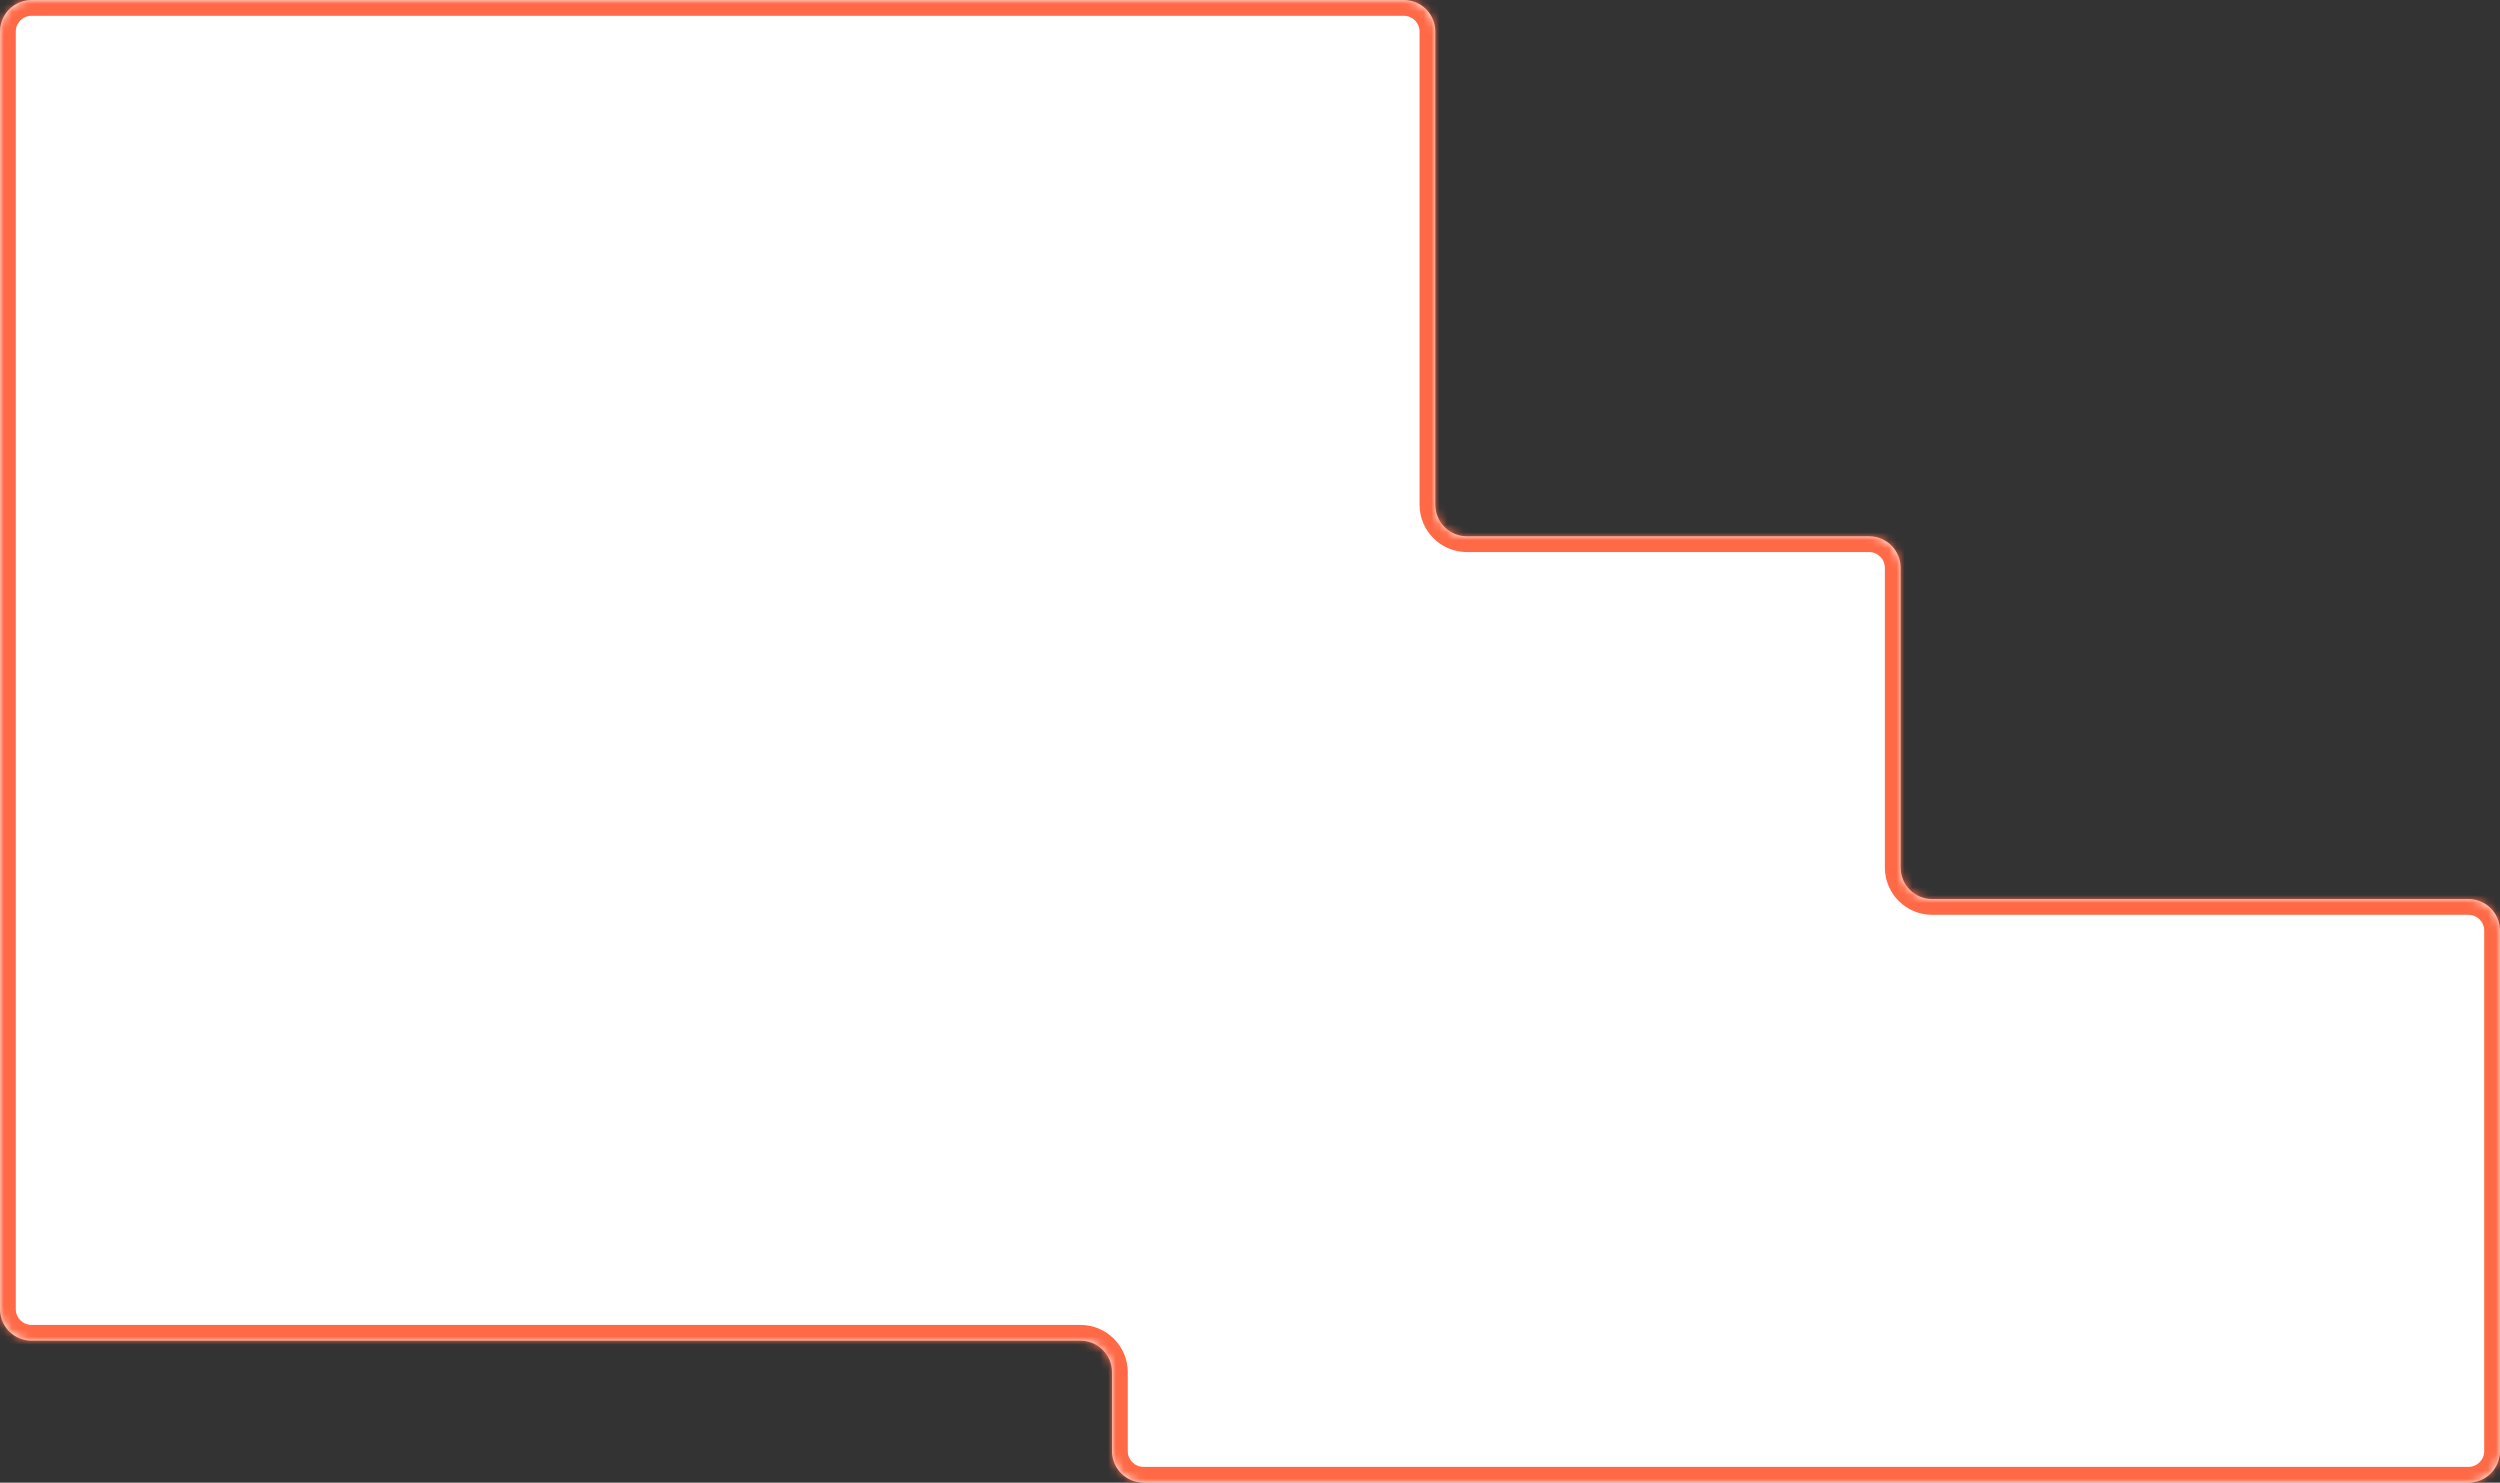 <?xml version="1.0" encoding="UTF-8"?> <svg xmlns="http://www.w3.org/2000/svg" width="317" height="188" viewBox="0 0 317 188" fill="none"><rect x="0" y="0" width="317" height="188" fill="#333333" stroke="none"/> <mask id="path-1-inside-1_2902_79" fill="white"> <path fill-rule="evenodd" clip-rule="evenodd" d="M0 4C0 1.791 1.791 0 4 0H178C180.209 0 182 1.791 182 4V64C182 66.209 183.791 68 186 68H237C239.209 68 241 69.791 241 72V110C241 112.209 242.791 114 245 114H313C315.209 114 317 115.791 317 118V184C317 186.209 315.209 188 313 188H145C142.791 188 141 186.209 141 184V174C141 171.791 139.209 170 137 170H4C1.791 170 0 168.209 0 166V102V68V4Z"></path> </mask> <path fill-rule="evenodd" clip-rule="evenodd" d="M0 4C0 1.791 1.791 0 4 0H178C180.209 0 182 1.791 182 4V64C182 66.209 183.791 68 186 68H237C239.209 68 241 69.791 241 72V110C241 112.209 242.791 114 245 114H313C315.209 114 317 115.791 317 118V184C317 186.209 315.209 188 313 188H145C142.791 188 141 186.209 141 184V174C141 171.791 139.209 170 137 170H4C1.791 170 0 168.209 0 166V102V68V4Z" fill="white"></path> <path d="M178 -2H4V2H178V-2ZM184 64V4H180V64H184ZM186 70H237V66H186V70ZM239 72V110H243V72H239ZM313 112H245V116H313V112ZM319 184V118H315V184H319ZM145 190H313V186H145V190ZM139 174V184H143V174H139ZM137 168H4V172H137V168ZM2 166V102H-2V166H2ZM2 102V68H-2V102H2ZM-2 4V68H2V4H-2ZM4 168C2.895 168 2 167.105 2 166H-2C-2 169.314 0.686 172 4 172V168ZM143 174C143 170.686 140.314 168 137 168V172C138.105 172 139 172.895 139 174H143ZM145 186C143.895 186 143 185.105 143 184H139C139 187.314 141.686 190 145 190V186ZM315 184C315 185.105 314.105 186 313 186V190C316.314 190 319 187.314 319 184H315ZM313 116C314.105 116 315 116.895 315 118H319C319 114.686 316.314 112 313 112V116ZM239 110C239 113.314 241.686 116 245 116V112C243.895 112 243 111.105 243 110H239ZM237 70C238.105 70 239 70.895 239 72H243C243 68.686 240.314 66 237 66V70ZM180 64C180 67.314 182.686 70 186 70V66C184.895 66 184 65.105 184 64H180ZM4 -2C0.686 -2 -2 0.686 -2 4H2C2 2.895 2.895 2 4 2V-2ZM178 2C179.105 2 180 2.895 180 4H184C184 0.686 181.314 -2 178 -2V2Z" fill="#FF6945" mask="url(#path-1-inside-1_2902_79)"></path> </svg> 